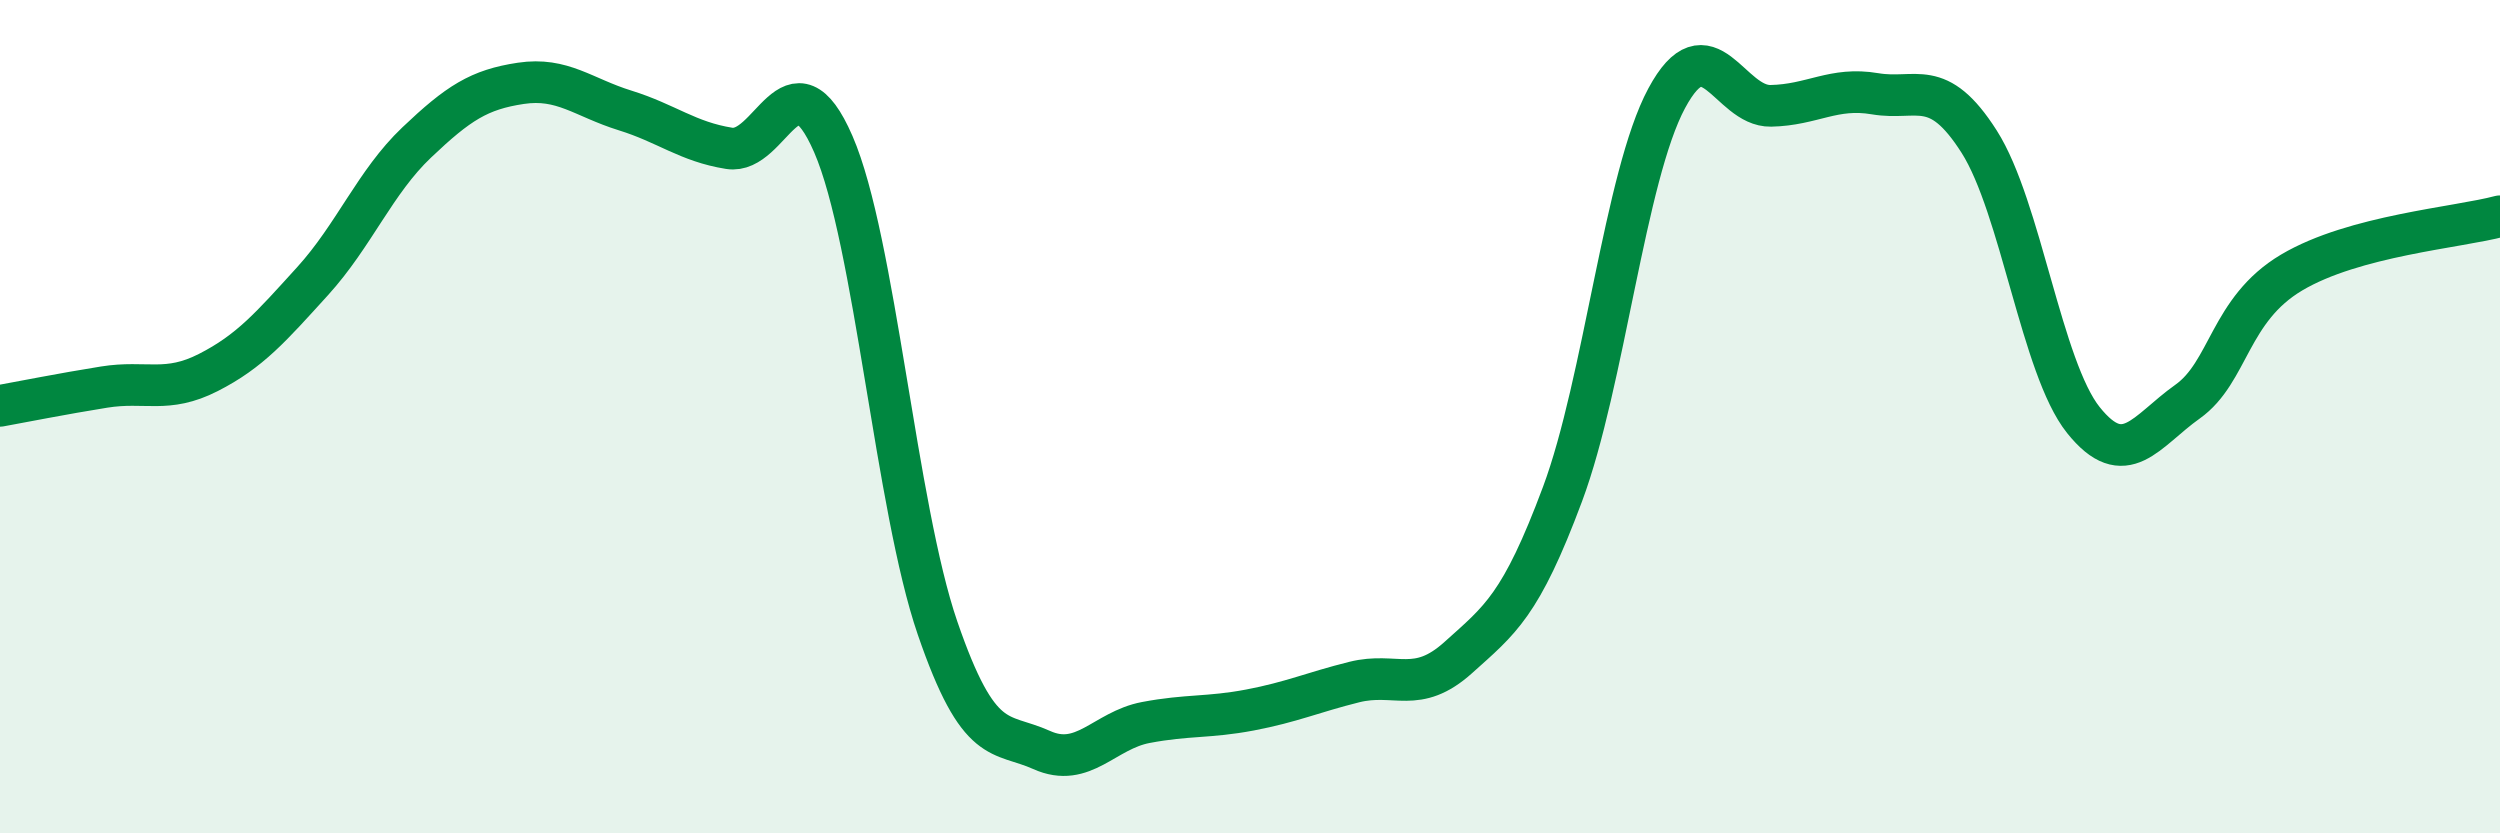 
    <svg width="60" height="20" viewBox="0 0 60 20" xmlns="http://www.w3.org/2000/svg">
      <path
        d="M 0,9.74 C 0.5,9.65 1.5,9.45 2.5,9.29 C 3.5,9.13 4,9.45 5,8.94 C 6,8.43 6.5,7.85 7.5,6.75 C 8.5,5.65 9,4.37 10,3.42 C 11,2.47 11.5,2.15 12.5,2 C 13.5,1.85 14,2.34 15,2.65 C 16,2.96 16.5,3.4 17.5,3.56 C 18.5,3.72 19,1.16 20,3.46 C 21,5.76 21.5,12.16 22.5,15.07 C 23.5,17.98 24,17.55 25,18 C 26,18.45 26.5,17.53 27.5,17.34 C 28.5,17.15 29,17.23 30,17.04 C 31,16.85 31.5,16.62 32.5,16.37 C 33.5,16.12 34,16.68 35,15.78 C 36,14.88 36.5,14.54 37.5,11.86 C 38.5,9.18 39,4.22 40,2.36 C 41,0.5 41.5,2.56 42.5,2.54 C 43.5,2.52 44,2.08 45,2.25 C 46,2.42 46.5,1.83 47.5,3.4 C 48.5,4.97 49,8.83 50,10.08 C 51,11.33 51.5,10.35 52.5,9.64 C 53.5,8.93 53.5,7.43 55,6.54 C 56.5,5.65 59,5.46 60,5.19L60 20L0 20Z"
        fill="#008740"
        opacity="0.1"
        stroke-linecap="round"
        stroke-linejoin="round"
      />
      <path
        d="M 0,9.74 C 0.5,9.65 1.5,9.45 2.5,9.29 C 3.5,9.13 4,9.45 5,8.94 C 6,8.43 6.5,7.85 7.5,6.75 C 8.5,5.65 9,4.37 10,3.42 C 11,2.47 11.5,2.15 12.5,2 C 13.5,1.85 14,2.34 15,2.65 C 16,2.96 16.5,3.4 17.5,3.56 C 18.5,3.72 19,1.16 20,3.46 C 21,5.76 21.5,12.16 22.5,15.07 C 23.5,17.98 24,17.55 25,18 C 26,18.45 26.5,17.53 27.5,17.34 C 28.5,17.15 29,17.23 30,17.04 C 31,16.85 31.5,16.62 32.5,16.37 C 33.5,16.12 34,16.68 35,15.78 C 36,14.88 36.5,14.54 37.5,11.86 C 38.5,9.18 39,4.22 40,2.36 C 41,0.5 41.5,2.56 42.5,2.54 C 43.5,2.52 44,2.08 45,2.25 C 46,2.42 46.5,1.83 47.5,3.4 C 48.5,4.97 49,8.83 50,10.08 C 51,11.33 51.5,10.35 52.5,9.64 C 53.5,8.93 53.5,7.43 55,6.54 C 56.5,5.65 59,5.46 60,5.19"
        stroke="#008740"
        stroke-width="1"
        fill="none"
        stroke-linecap="round"
        stroke-linejoin="round"
      />
    </svg>
  